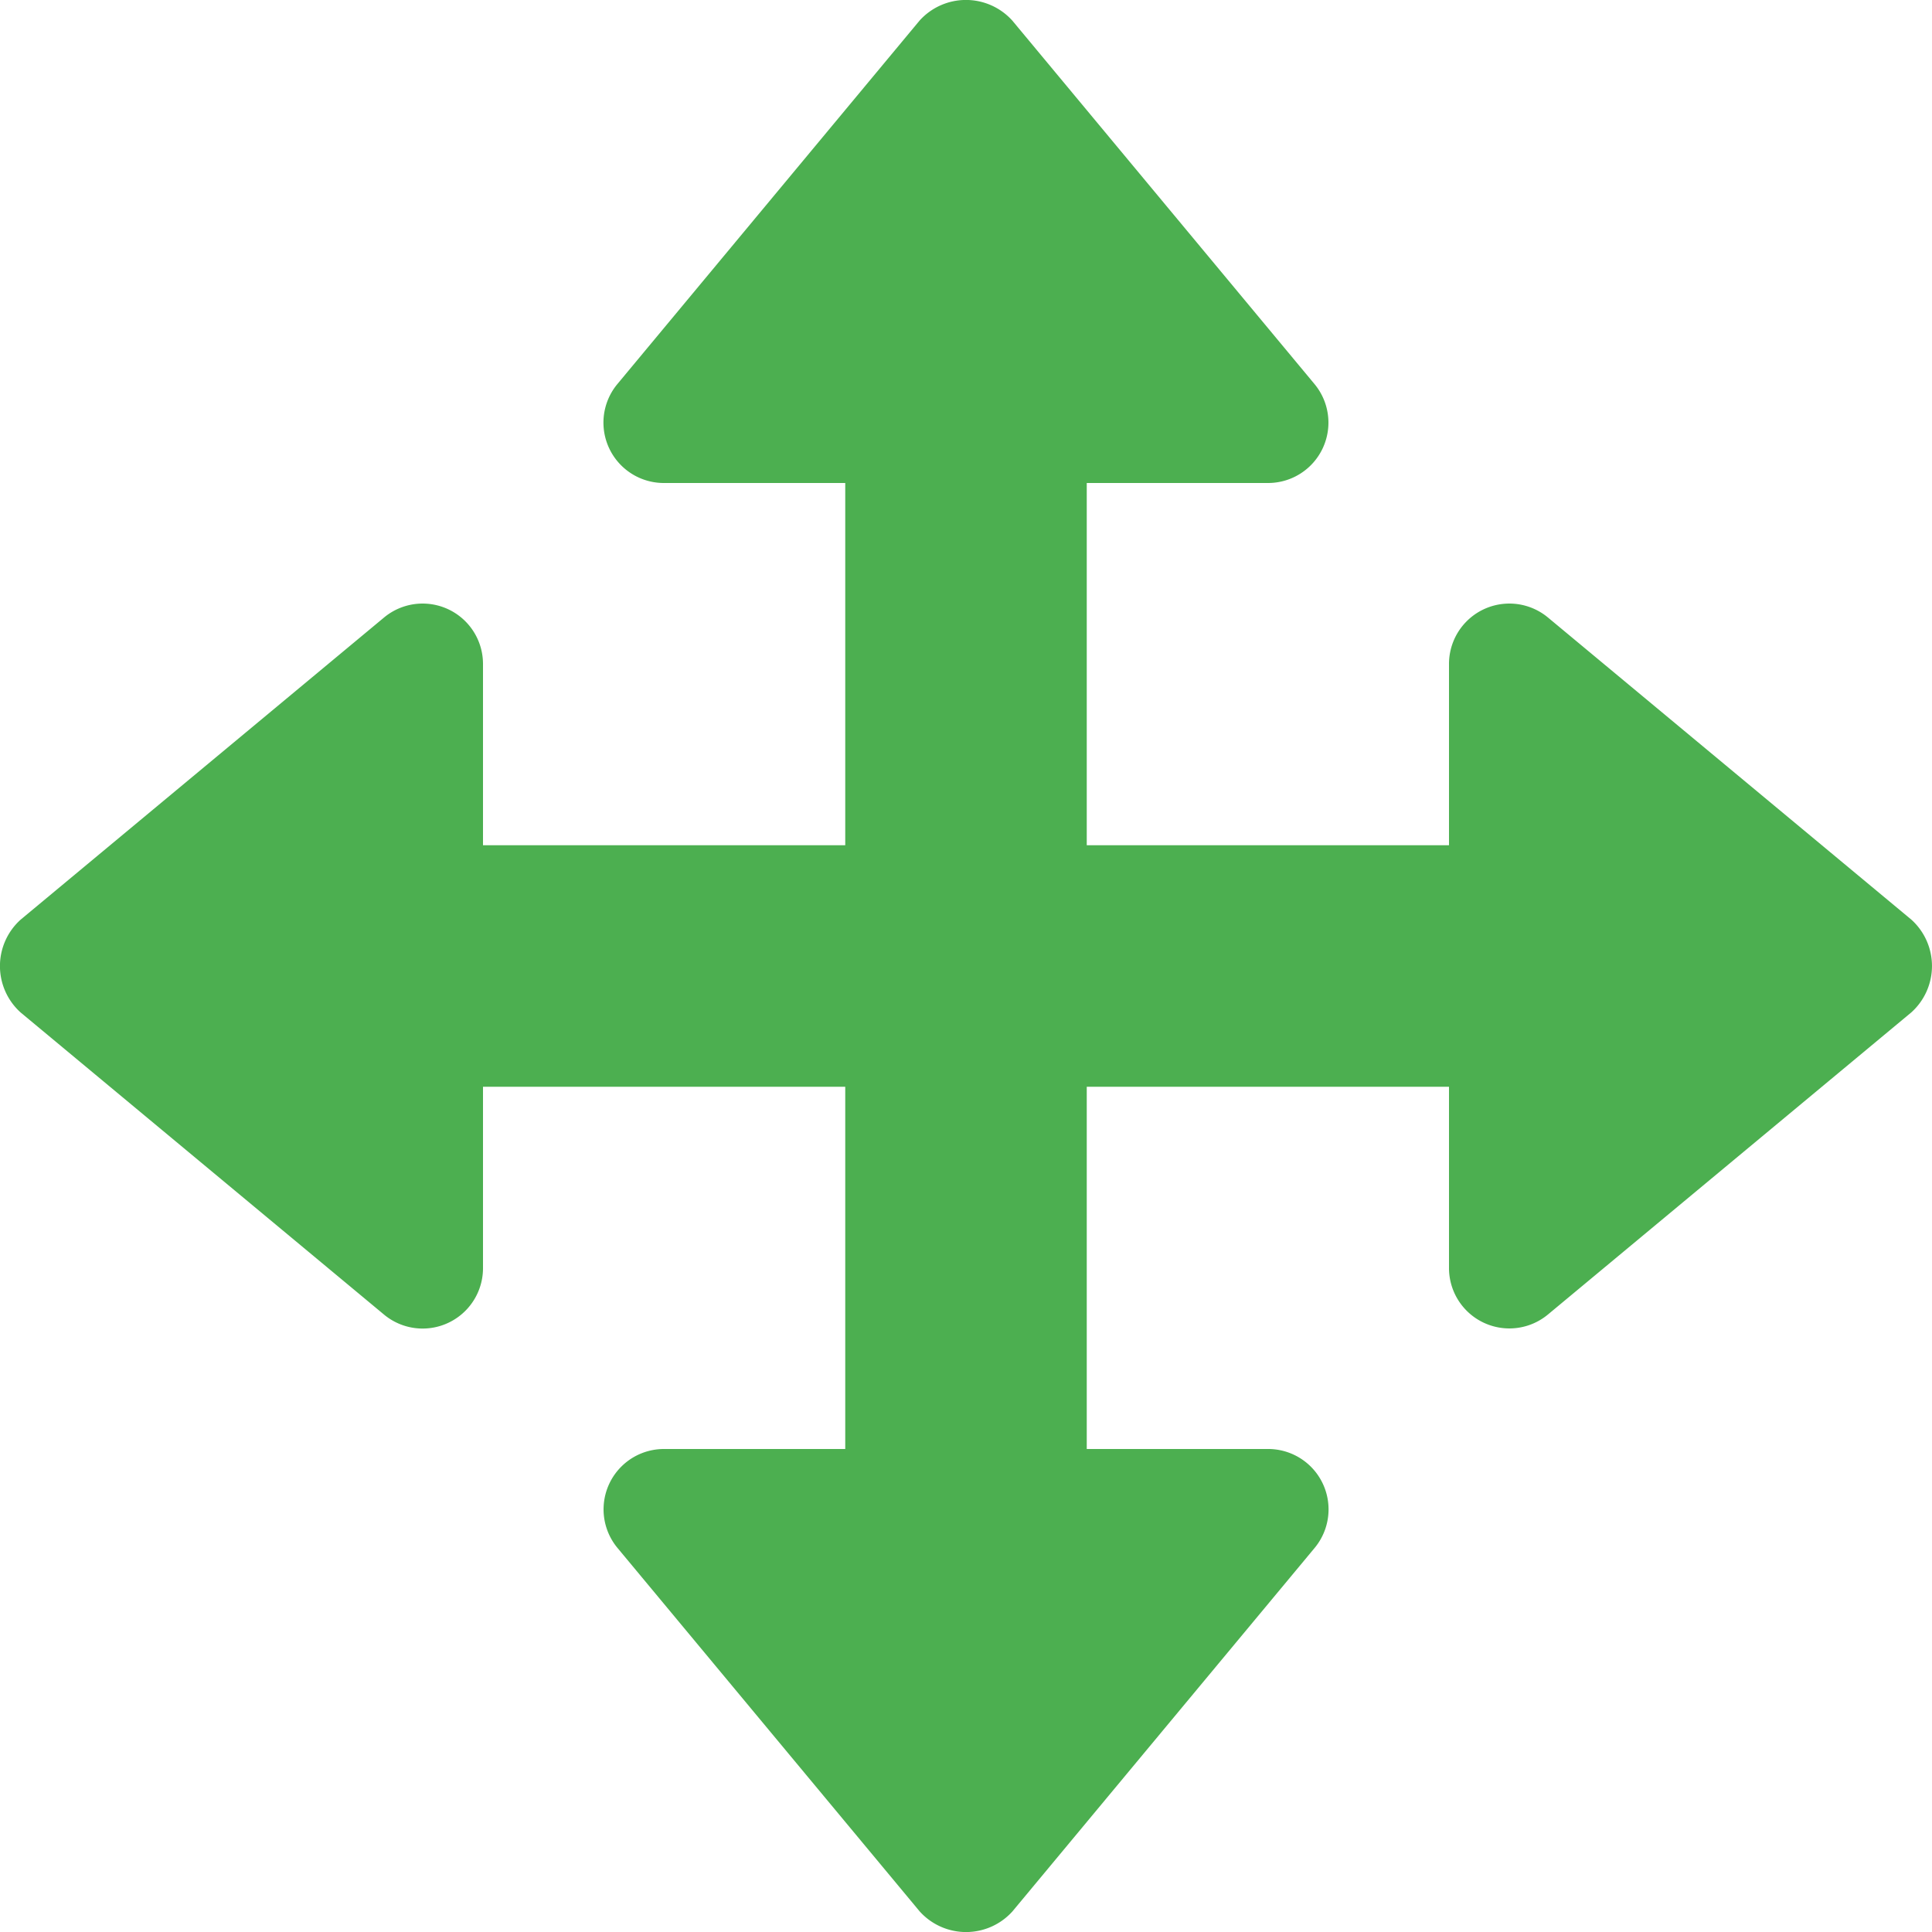 <svg xmlns="http://www.w3.org/2000/svg" viewBox="0 0 16 16">
  <title>pan arrow</title>
  <path d="M15.829,7.616l-3.007-2.5A.5.5,0,0,0,12,5.5V7H9V4h1.5a.5.5,0,0,0,.384-.822L8.384.171a.517.517,0,0,0-.769,0l-2.5,3.007A.5.5,0,0,0,5.5,4H7V7H4V5.5a.5.5,0,0,0-.822-.384L.171,7.616a.517.517,0,0,0,0,.769l3.007,2.5A.5.5,0,0,0,4,10.5V9H7v3H5.5a.5.5,0,0,0-.384.822l2.5,3.007a.517.517,0,0,0,.769,0l2.5-3.007A.5.5,0,0,0,10.5,12H9V9h3v1.5a.5.5,0,0,0,.822.384l3.007-2.5A.517.517,0,0,0,15.829,7.616Z" fill="#4caf50"/>
</svg>
